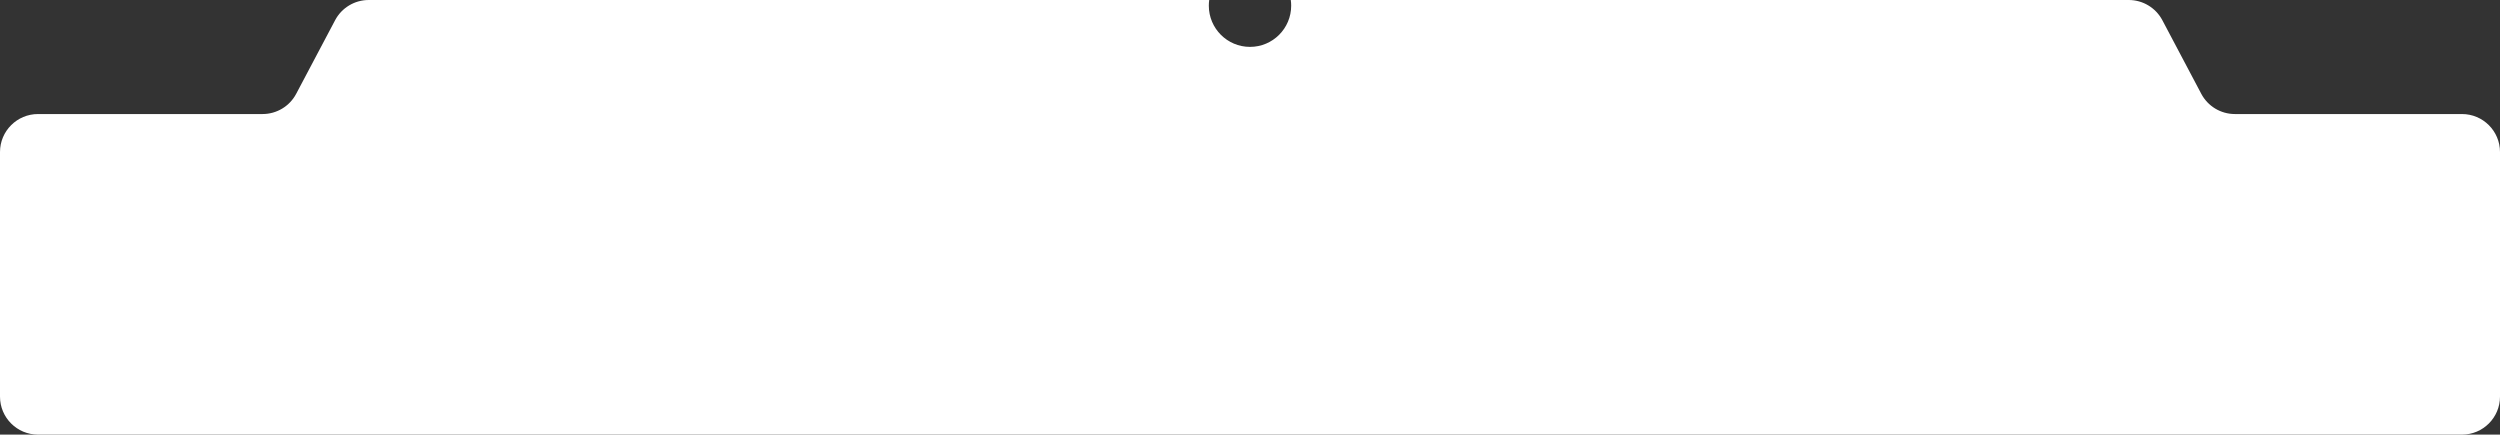 <?xml version="1.0" encoding="UTF-8"?> <svg xmlns="http://www.w3.org/2000/svg" width="1973" height="343" viewBox="0 0 1973 343" fill="none"><rect x="0" y="0" width="1973" height="343" fill="#333333" stroke="none"/><path fill-rule="evenodd" clip-rule="evenodd" d="M986.5 37C1004.45 37 1019 22.449 1019 4.5C1019 2.973 1018.89 1.471 1018.69 0H1680.02C1691.14 0 1701.34 6.148 1706.54 15.975L1737.24 74.025C1742.44 83.853 1752.65 90 1763.76 90H1943C1959.57 90 1973 103.431 1973 120V313C1973 329.569 1959.57 343 1943 343H30C13.431 343 0 329.569 0 313V120C0 103.431 13.431 90 30 90H202.393H207.238C218.354 90 228.56 83.853 233.757 74.025L264.458 15.975C269.655 6.148 279.861 0 290.977 0H954.309C954.105 1.471 954 2.973 954 4.5C954 22.449 968.551 37 986.5 37Z" fill="white"></path></svg> 